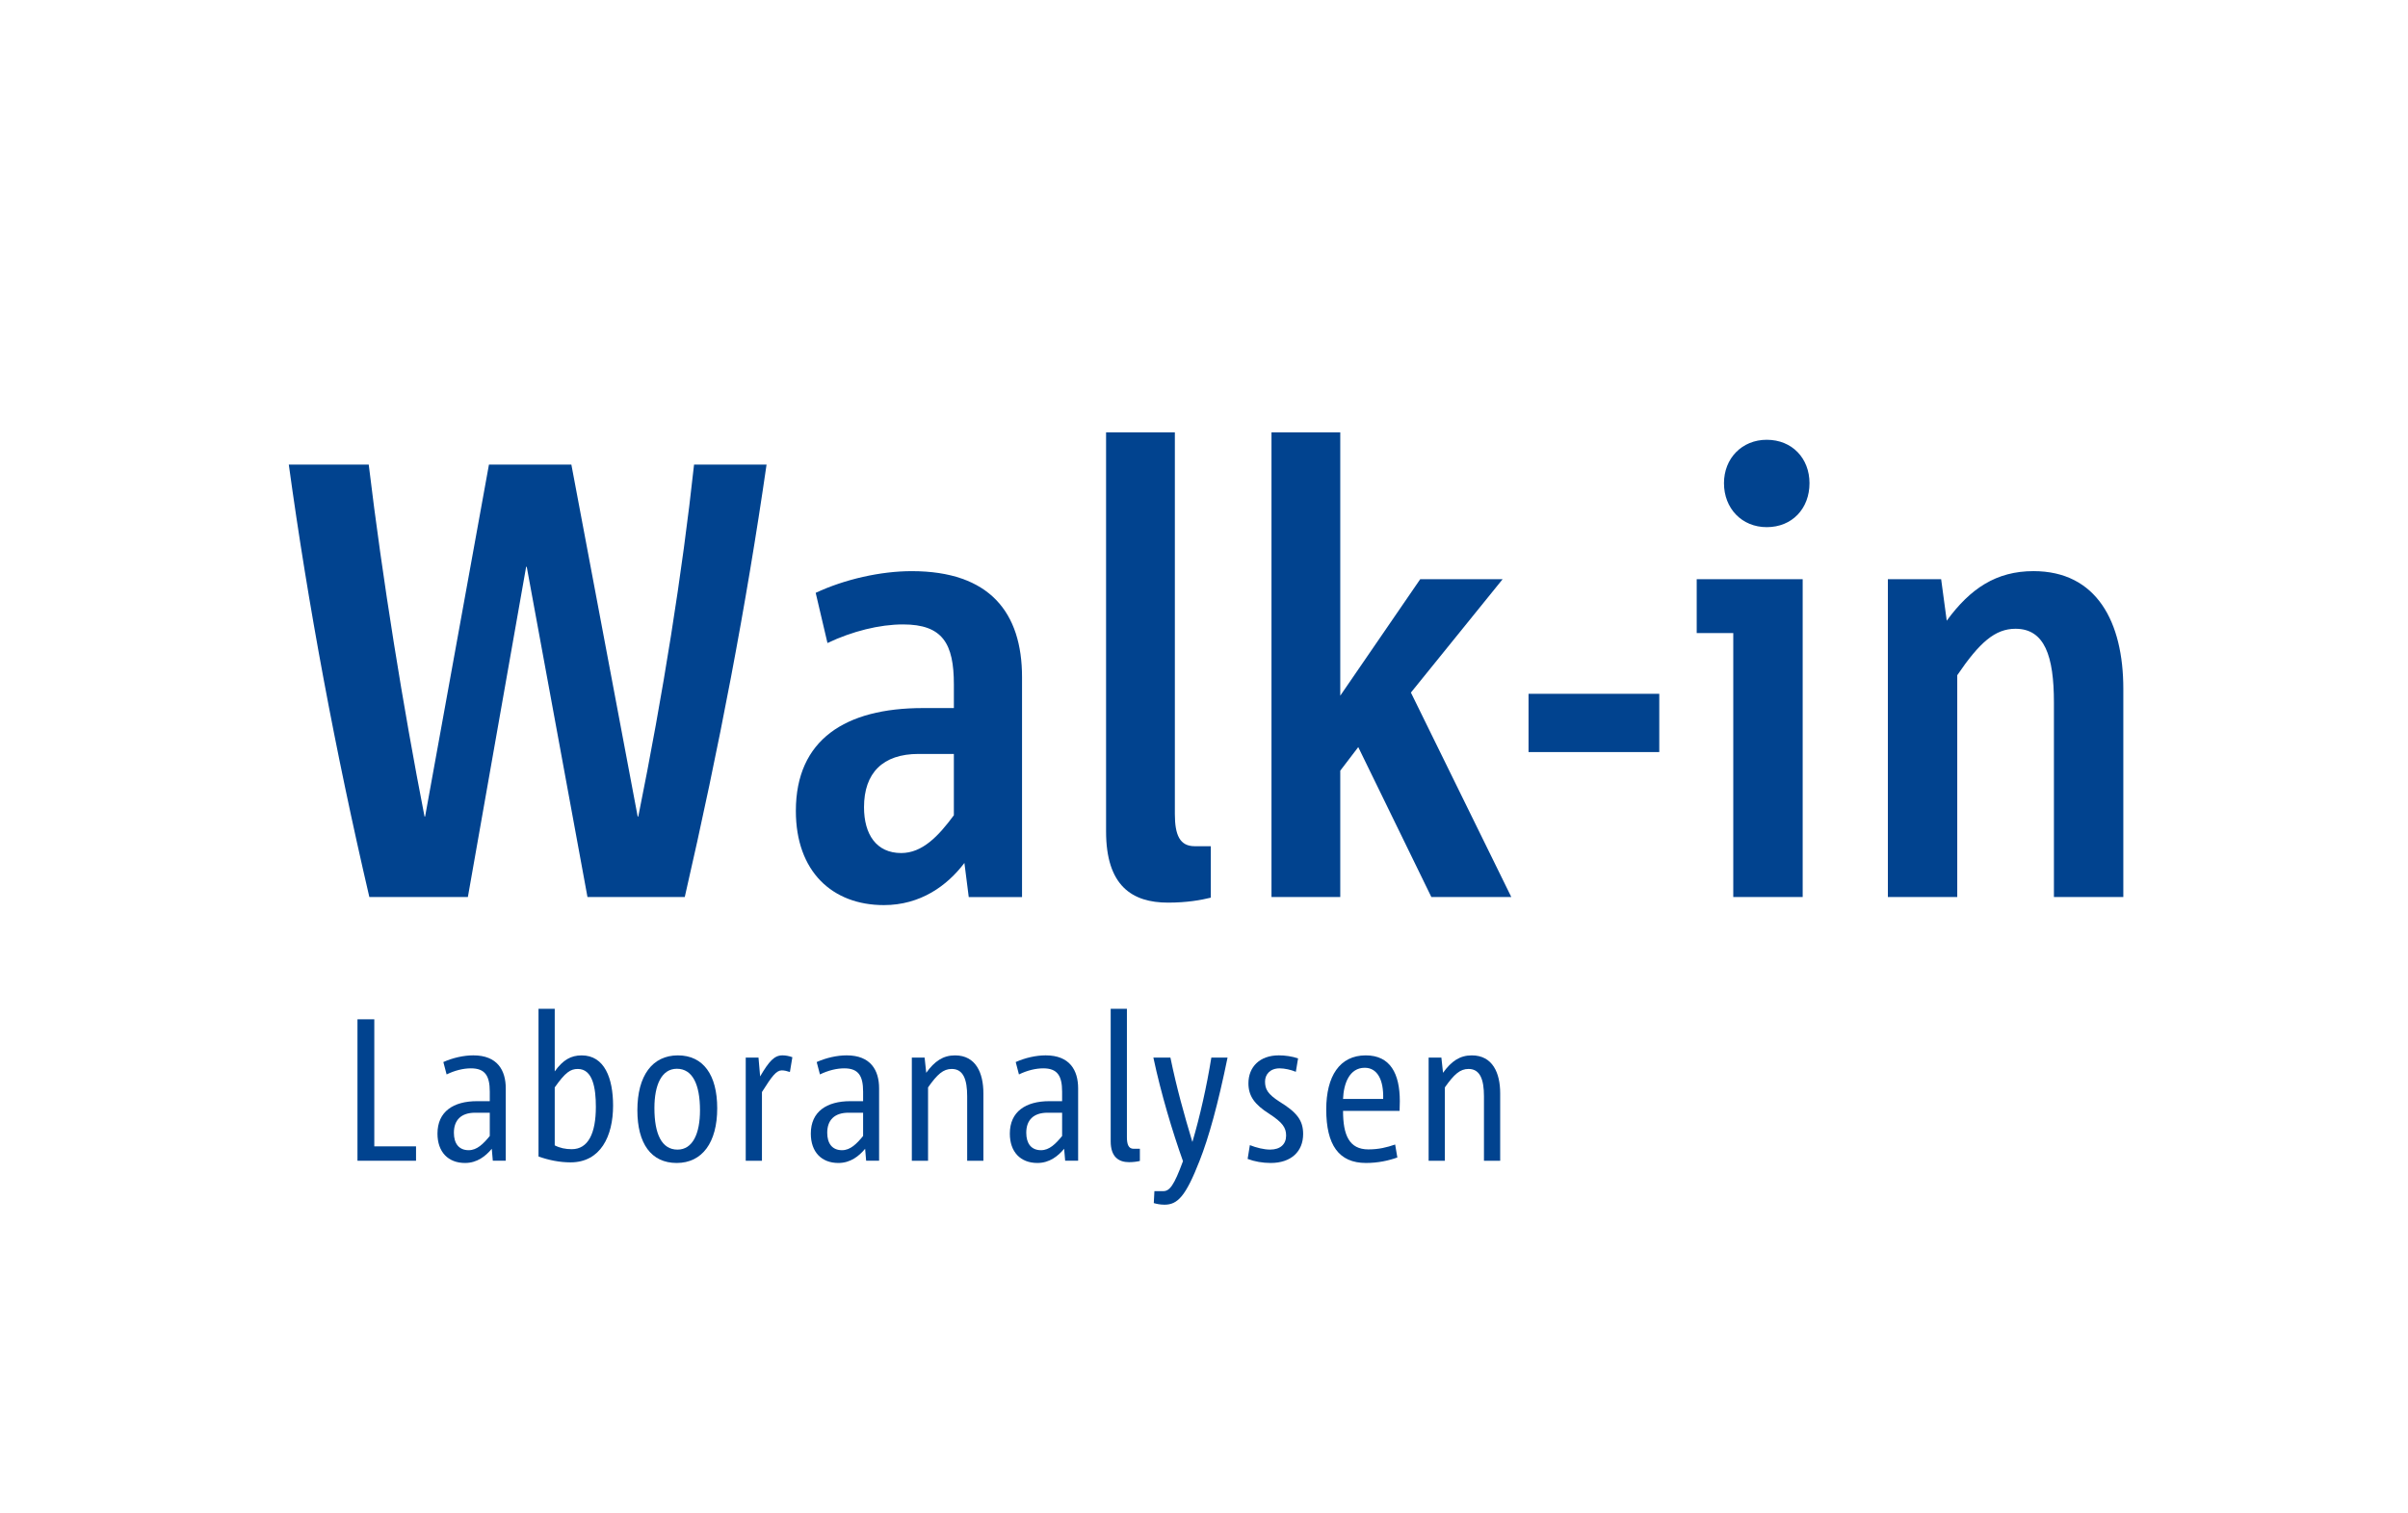 <?xml version="1.0" encoding="utf-8"?>
<!-- Generator: Adobe Illustrator 15.1.0, SVG Export Plug-In  -->
<!DOCTYPE svg PUBLIC "-//W3C//DTD SVG 1.1//EN" "http://www.w3.org/Graphics/SVG/1.1/DTD/svg11.dtd">
<svg version="1.1"
	 xmlns="http://www.w3.org/2000/svg" xmlns:xlink="http://www.w3.org/1999/xlink" xmlns:a="http://ns.adobe.com/AdobeSVGViewerExtensions/3.0/"
	 x="0px" y="0px" width="148px" height="93px" viewBox="-17.75 -26.577 148 93"
	 overflow="visible" enable-background="new -17.75 -26.577 148 93" xml:space="preserve">
<defs>
</defs>
<path fill="#01438F" d="M24.337,28.562h-5.98L14.625,8.265h-0.038l-3.581,20.298H4.951C2.857,19.575,1.181,10.588,0,1.98h4.913
	c0.838,7.008,2.133,15.005,3.429,21.632h0.037L12.302,1.98h5.065l4.075,21.632h0.039c1.522-7.541,2.704-14.967,3.427-21.632h4.456
	C28.107,10.664,26.47,19.27,24.337,28.562L24.337,28.562z"/>
<path fill="#01438F" d="M40.877,19.767h-2.171c-2.209,0-3.352,1.18-3.352,3.274c0,1.675,0.762,2.818,2.286,2.818
	c1.293,0,2.283-1.028,3.236-2.323V19.767L40.877,19.767z M41.791,28.562l-0.267-2.094c-1.066,1.409-2.705,2.591-4.951,2.591
	c-3.161,0-5.408-2.059-5.408-5.79c0-4.381,3.046-6.322,7.807-6.322h1.905V15.5c0-2.514-0.686-3.694-3.123-3.694
	c-1.447,0-3.123,0.419-4.646,1.143l-0.724-3.085c1.79-0.838,3.999-1.333,5.902-1.333c4.8,0,6.78,2.551,6.78,6.513v13.52H41.791
	L41.791,28.562z"/>
<path fill="#01438F" d="M54.04,28.907c-2.209,0-3.809-1.029-3.809-4.381V0h4.228v23.46c0,1.294,0.305,1.979,1.219,1.979h0.991v3.162
	C56.058,28.754,55.183,28.907,54.04,28.907L54.04,28.907z"/>
<polygon fill="#01438F" points="70.224,28.562 65.731,19.347 64.625,20.795 64.625,28.562 60.398,28.562 60.398,0 64.625,0 
	64.625,16.186 69.539,9.026 74.604,9.026 68.967,15.995 75.137,28.562 70.224,28.562 "/>
<polygon fill="#01438F" points="76.197,19.652 76.197,16.071 84.232,16.071 84.232,19.652 76.197,19.652 "/>
<path fill="#01438F" d="M90.837,5.827c-1.523,0-2.628-1.143-2.628-2.704c0-1.524,1.104-2.667,2.628-2.667
	c1.562,0,2.628,1.143,2.628,2.667C93.465,4.684,92.399,5.827,90.837,5.827L90.837,5.827z M88.78,28.562V12.339h-2.247V9.026h6.513
	v19.537H88.78L88.78,28.562z"/>
<path fill="#01438F" d="M108.488,28.562V16.604c0-2.856-0.571-4.531-2.361-4.531c-1.256,0-2.209,0.837-3.581,2.855v13.634h-4.264
	V9.026h3.274l0.344,2.551c1.446-1.98,3.045-3.047,5.331-3.047c3.886,0,5.522,3.123,5.522,7.235v12.797H108.488L108.488,28.562z"/>
<polygon fill="#01438F" points="4.221,44.773 4.221,36.079 5.255,36.079 5.255,43.889 7.82,43.889 7.82,44.773 4.221,44.773 "/>
<path fill="#01438F" d="M12.352,41.821h-0.897c-0.872,0-1.308,0.461-1.308,1.233c0,0.647,0.298,1.071,0.909,1.071
	c0.511,0,0.897-0.386,1.296-0.873V41.821L12.352,41.821z M12.539,44.773l-0.063-0.735c-0.374,0.448-0.897,0.872-1.644,0.872
	c-1.035,0-1.694-0.673-1.694-1.806c0-1.358,0.984-1.993,2.429-1.993h0.785v-0.585c0-0.972-0.287-1.433-1.158-1.433
	c-0.461,0-0.984,0.125-1.495,0.374l-0.2-0.761c0.585-0.261,1.246-0.411,1.843-0.411c1.482,0,1.993,0.923,1.993,2.03v4.447H12.539
	L12.539,44.773z"/>
<path fill="#01438F" d="M17.765,39.131c-0.449,0-0.761,0.199-1.42,1.134v3.562c0.311,0.162,0.659,0.236,1.046,0.236
	c1.009,0,1.482-0.972,1.482-2.604C18.873,40.314,18.686,39.131,17.765,39.131L17.765,39.131z M17.316,44.873
	c-0.672,0-1.345-0.138-1.968-0.361v-9.08h0.997v3.85c0.51-0.711,0.997-0.985,1.656-0.985c1.407,0,1.93,1.408,1.93,3.09
	C19.931,43.267,19.159,44.873,17.316,44.873L17.316,44.873z"/>
<path fill="#01438F" d="M23.853,39.119c-0.934,0-1.382,0.984-1.382,2.416c0,1.595,0.449,2.554,1.42,2.554
	c0.934,0,1.382-0.984,1.382-2.417C25.272,40.077,24.812,39.119,23.853,39.119L23.853,39.119z M23.841,44.91
	c-1.57,0-2.417-1.195-2.417-3.238c0-2.13,0.921-3.376,2.491-3.376c1.557,0,2.416,1.197,2.416,3.251
	C26.331,43.653,25.41,44.91,23.841,44.91L23.841,44.91z"/>
<path fill="#01438F" d="M30.799,39.318c-0.186-0.063-0.349-0.1-0.498-0.1c-0.336,0-0.61,0.361-1.22,1.332v4.223h-0.997v-6.339h0.785
	l0.1,1.156c0.548-0.934,0.872-1.295,1.371-1.295c0.199,0,0.398,0.038,0.61,0.113L30.799,39.318L30.799,39.318z"/>
<path fill="#01438F" d="M35.298,41.821h-0.897c-0.872,0-1.308,0.461-1.308,1.233c0,0.647,0.298,1.071,0.909,1.071
	c0.511,0,0.896-0.386,1.296-0.873V41.821L35.298,41.821z M35.485,44.773l-0.063-0.735c-0.374,0.448-0.897,0.872-1.644,0.872
	c-1.035,0-1.694-0.673-1.694-1.806c0-1.358,0.984-1.993,2.429-1.993h0.785v-0.585c0-0.972-0.287-1.433-1.158-1.433
	c-0.461,0-0.984,0.125-1.495,0.374l-0.2-0.761c0.585-0.261,1.246-0.411,1.843-0.411c1.482,0,1.993,0.923,1.993,2.03v4.447H35.485
	L35.485,44.773z"/>
<path fill="#01438F" d="M41.694,44.773v-3.96c0-1.01-0.225-1.683-0.947-1.683c-0.523,0-0.884,0.324-1.457,1.134v4.509h-0.997v-6.339
	h0.785l0.1,0.933c0.511-0.71,1.034-1.071,1.769-1.071c1.284,0,1.744,1.085,1.744,2.33v4.147H41.694L41.694,44.773z"/>
<path fill="#01438F" d="M47.53,41.821h-0.896c-0.872,0-1.308,0.461-1.308,1.233c0,0.647,0.298,1.071,0.908,1.071
	c0.512,0,0.897-0.386,1.296-0.873V41.821L47.53,41.821z M47.717,44.773l-0.063-0.735c-0.374,0.448-0.897,0.872-1.644,0.872
	c-1.035,0-1.694-0.673-1.694-1.806c0-1.358,0.984-1.993,2.429-1.993h0.784v-0.585c0-0.972-0.287-1.433-1.158-1.433
	c-0.461,0-0.984,0.125-1.495,0.374l-0.199-0.761c0.585-0.261,1.246-0.411,1.843-0.411c1.482,0,1.994,0.923,1.994,2.03v4.447H47.717
	L47.717,44.773z"/>
<path fill="#01438F" d="M51.648,44.861c-0.646,0-1.133-0.324-1.133-1.283v-8.146h0.997v7.896c0,0.437,0.1,0.71,0.411,0.71h0.386
	v0.748C52.16,44.823,51.91,44.861,51.648,44.861L51.648,44.861z"/>
<path fill="#01438F" d="M55.979,44.773c-0.846,2.168-1.344,2.702-2.154,2.702c-0.262,0-0.499-0.05-0.661-0.099l0.038-0.735h0.548
	c0.385,0,0.66-0.349,1.208-1.843c-0.636-1.781-1.346-4.136-1.819-6.364h1.047c0.385,1.866,0.846,3.512,1.344,5.168h0.012
	c0.461-1.569,0.872-3.389,1.159-5.168h0.996C57.114,41.285,56.541,43.354,55.979,44.773L55.979,44.773z"/>
<path fill="#01438F" d="M60.352,44.91c-0.499,0-0.997-0.087-1.42-0.249l0.137-0.847c0.411,0.161,0.871,0.274,1.245,0.274
	c0.635,0,0.983-0.337,0.983-0.86c0-0.498-0.225-0.809-1.044-1.345c-0.886-0.561-1.272-1.084-1.272-1.867
	c0-1.01,0.697-1.721,1.869-1.721c0.387,0,0.823,0.062,1.182,0.188l-0.137,0.823c-0.299-0.126-0.697-0.213-0.995-0.213
	c-0.598,0-0.898,0.386-0.898,0.81c0,0.474,0.164,0.772,0.898,1.245c1.058,0.649,1.444,1.146,1.444,1.981
	C62.344,44.212,61.596,44.91,60.352,44.91L60.352,44.91z"/>
<path fill="#01438F" d="M66.13,39.058c-0.948,0-1.297,0.982-1.334,1.917h2.466C67.299,39.791,66.9,39.058,66.13,39.058L66.13,39.058
	z M68.271,41.71h-3.475c0,1.482,0.375,2.366,1.556,2.366c0.649,0,1.135-0.125,1.646-0.3l0.136,0.797
	c-0.56,0.2-1.207,0.337-1.929,0.337c-1.669,0-2.442-1.108-2.442-3.288c0-2.042,0.821-3.326,2.429-3.326
	c1.507,0,2.093,1.121,2.093,2.815C68.283,41.236,68.271,41.523,68.271,41.71L68.271,41.71z"/>
<path fill="#01438F" d="M73.457,44.773v-3.96c0-1.01-0.226-1.683-0.947-1.683c-0.522,0-0.884,0.324-1.456,1.134v4.509h-0.998v-6.339
	h0.784l0.101,0.933c0.51-0.71,1.032-1.071,1.768-1.071c1.284,0,1.745,1.085,1.745,2.33v4.147H73.457L73.457,44.773z"/>
</svg>
